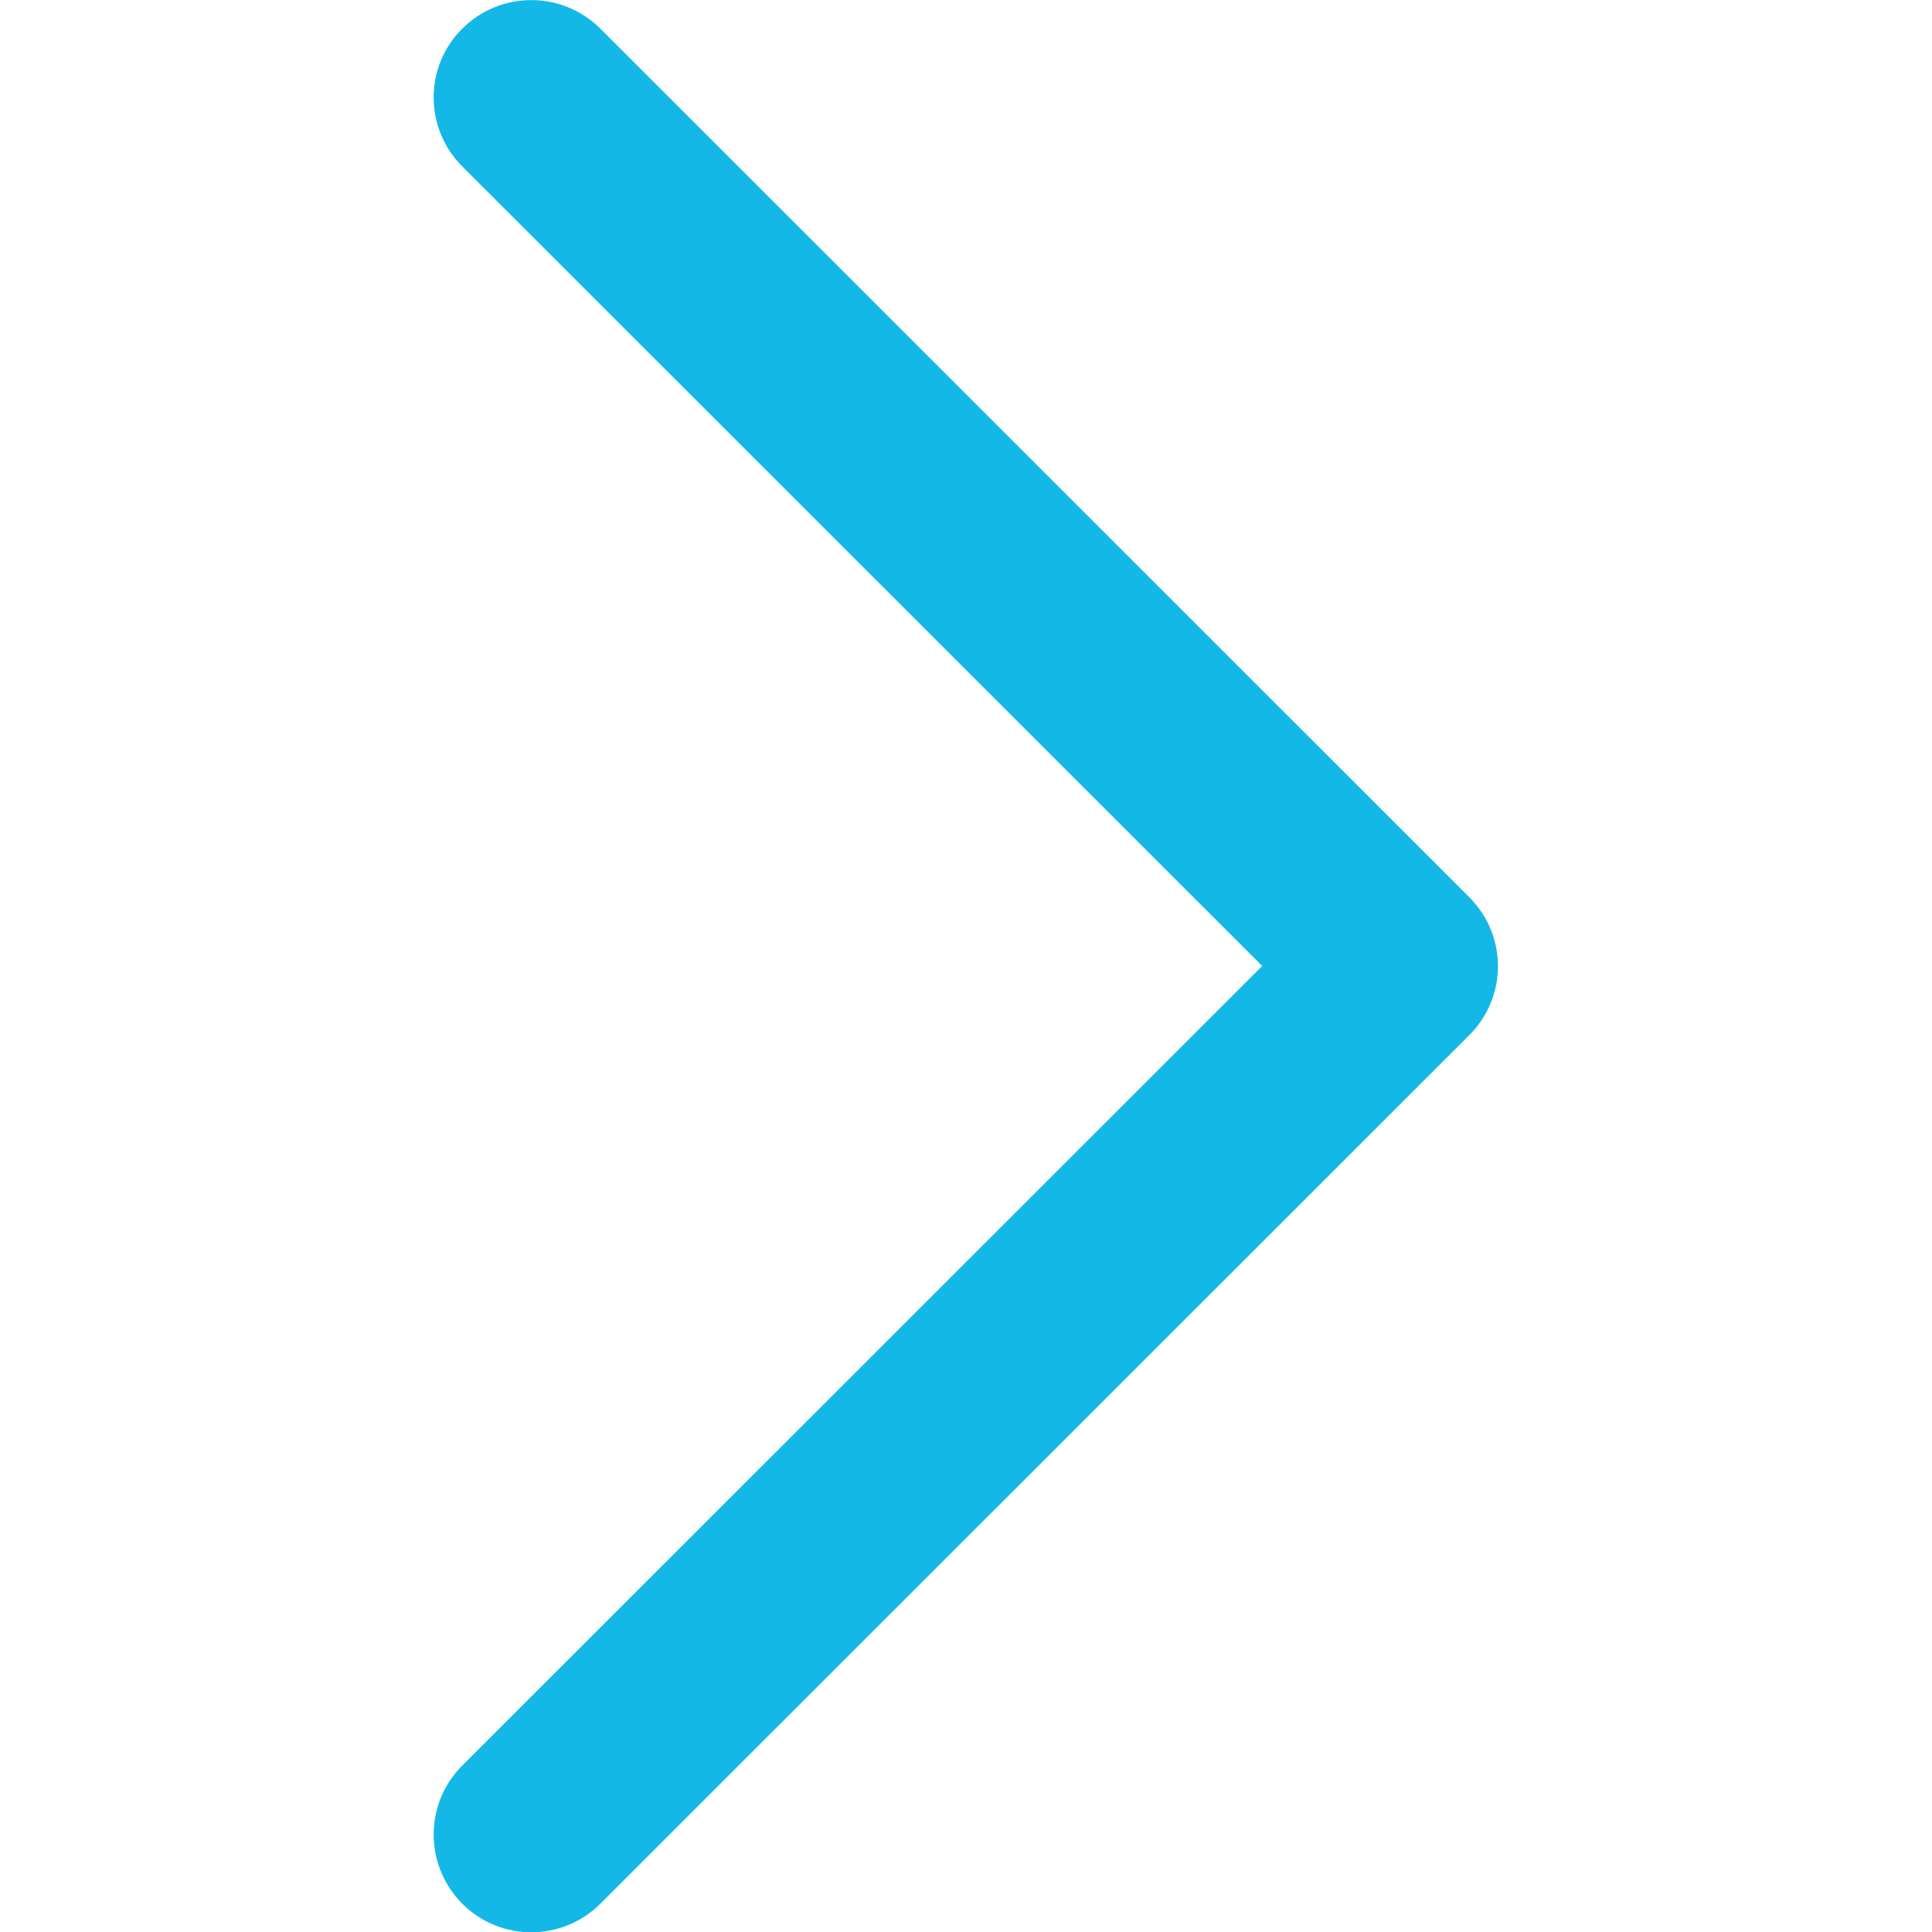 <?xml version="1.0" encoding="utf-8"?>
<!-- Generator: Adobe Illustrator 28.0.0, SVG Export Plug-In . SVG Version: 6.00 Build 0)  -->
<svg version="1.1" id="Layer_1" xmlns:svgjs="http://svgjs.com/svgjs"
	 xmlns="http://www.w3.org/2000/svg" xmlns:xlink="http://www.w3.org/1999/xlink" x="0px" y="0px" viewBox="0 0 512 512"
	 style="enable-background:new 0 0 512 512;" xml:space="preserve">
<style type="text/css">
	.st0{fill:#14B8E7;}
</style>
<g>
	<g>
		<path id="Expand_More" class="st0" d="M122.5,44.1l212,211.9l-212,211.9c-10.1,10.1-10.1,26.4,0,36.6c10.1,10.1,26.5,10.1,36.6,0
			l230.3-230.2l0,0l0,0c10.1-10.1,10.1-26.4,0-36.5L159.1,7.6c-10.1-10.1-26.5-10.1-36.6,0C112.4,17.6,112.4,34,122.5,44.1z"/>
	</g>
</g>
</svg>
